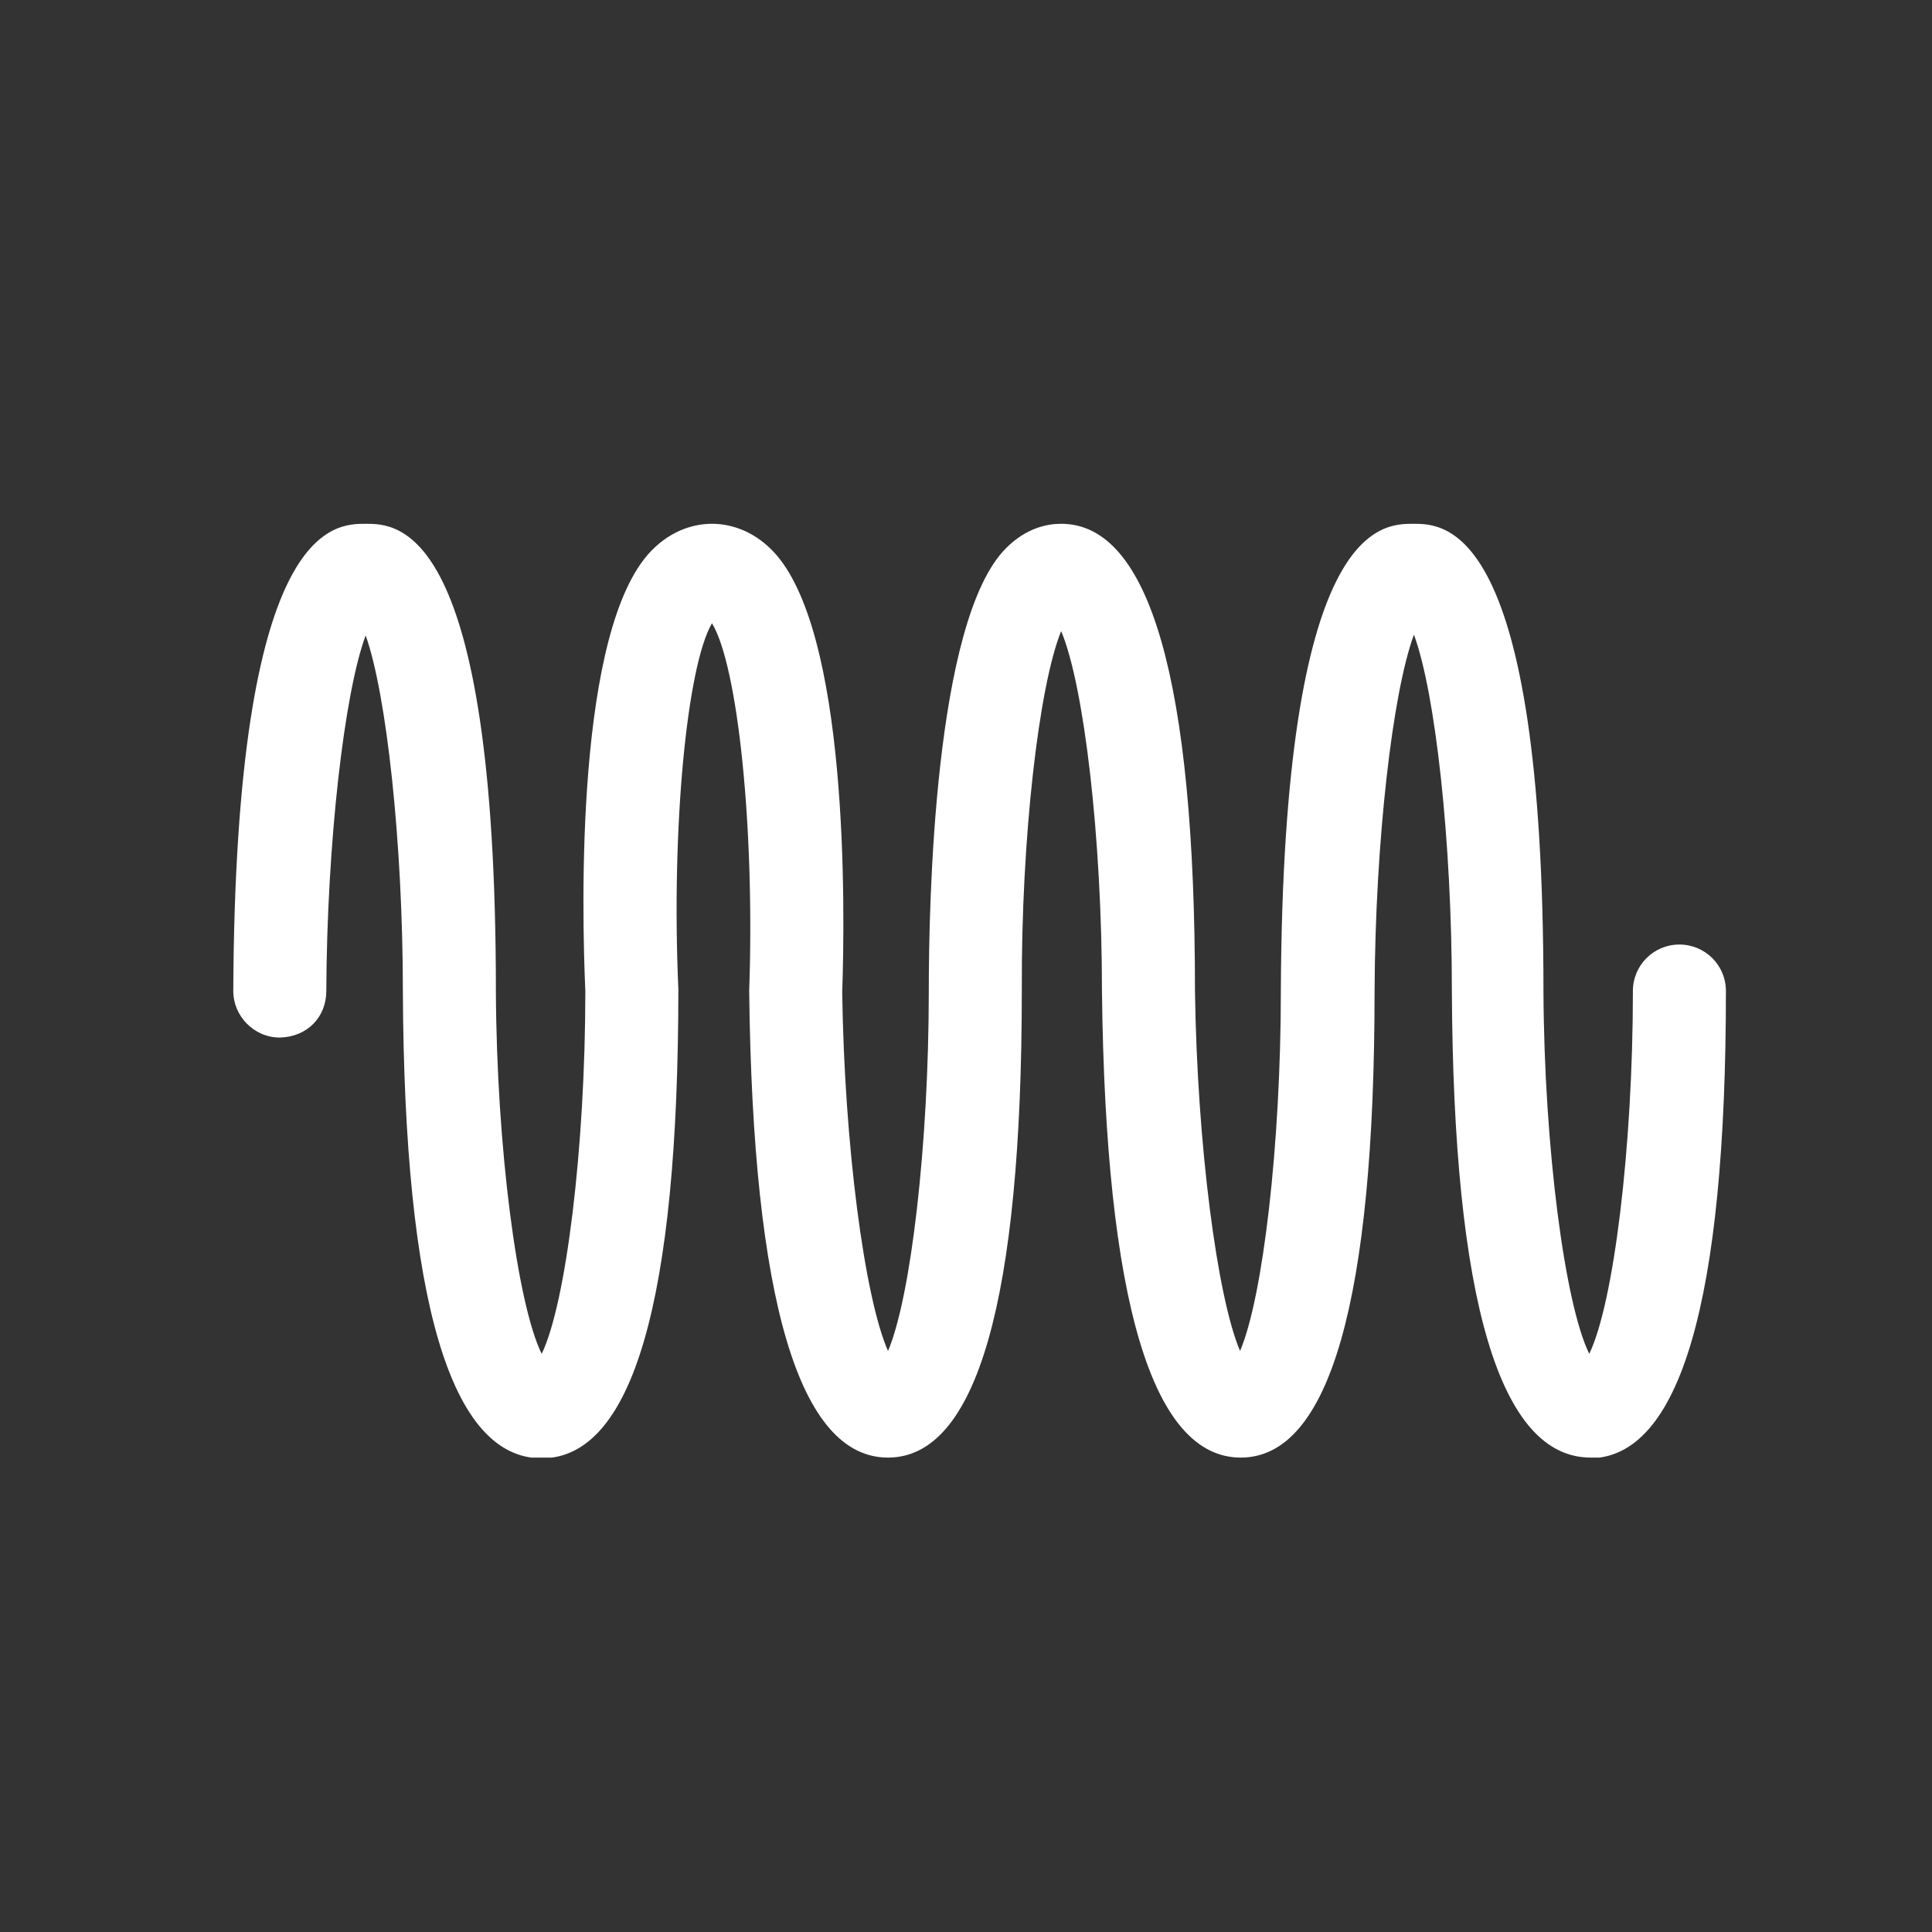 <?xml version="1.0" encoding="UTF-8"?>
<svg id="Layer_1" xmlns="http://www.w3.org/2000/svg" version="1.1" xmlns:xlink="http://www.w3.org/1999/xlink" viewBox="0 0 27 27">
  <rect x="0" y="0" width="27" height="27" fill="#333333" stroke="none"/>
  <!-- Generator: Adobe Illustrator 29.6.1, SVG Export Plug-In . SVG Version: 2.1.1 Build 9)  -->
  <defs>
    <style>
      .st0 {
        fill: #fff;
      }

      .st1 {
        fill: none;
      }

      .st2 {
        clip-path: url(#clippath);
      }
    </style>
    <clipPath id="clippath">
      <rect class="st1" x="3.26" y="7.31" width="20.88" height="13.06"/>
    </clipPath>
  </defs>
  <g class="st2">
    <path class="st0" d="M22.23,20.37c-1.27,0-1.92-2.19-1.94-6.53,0-2.08-.23-4.16-.53-4.97-.3.81-.54,2.89-.55,4.97,0,4.33-.63,6.53-1.87,6.53s-1.89-2.19-1.94-6.52c0-2.14-.25-4.27-.57-5.03-.31.76-.56,2.89-.55,5.02,0,4.33-.63,6.53-1.87,6.53s-1.89-2.19-1.94-6.52c.08-2.29-.16-4.55-.52-5.14-.35.6-.57,2.85-.47,5.11,0,4.36-.64,6.56-1.91,6.56s-1.92-2.19-1.94-6.53c0-2.08-.23-4.16-.52-4.97-.3.81-.54,2.9-.55,4.97,0,.36-.26.64-.65.65-.36,0-.65-.3-.65-.65.03-6.53,1.4-6.53,1.85-6.53s1.82,0,1.82,6.53c.01,2.19.3,4.38.64,5.07.34-.7.61-2.88.61-5.07-.05-1.14-.14-5.05.92-6.15.3-.31.63-.38.85-.38s.55.07.85.38c1.06,1.1,1.01,5,.97,6.17.03,2.12.31,4.26.64,5.01.32-.75.57-2.89.57-5.03,0-1.19.07-5.18,1.08-6.19.28-.28.57-.34.77-.34,1.24,0,1.87,2.2,1.87,6.53.03,2.14.31,4.28.63,5.03.32-.75.57-2.89.57-5.03.03-6.53,1.4-6.53,1.85-6.53s1.82,0,1.82,6.53c.01,2.19.3,4.38.64,5.07.34-.7.61-2.88.61-5.07,0-.36.29-.65.65-.65s.65.29.65.65c0,4.33-.64,6.53-1.91,6.53"/>
  </g>
</svg>